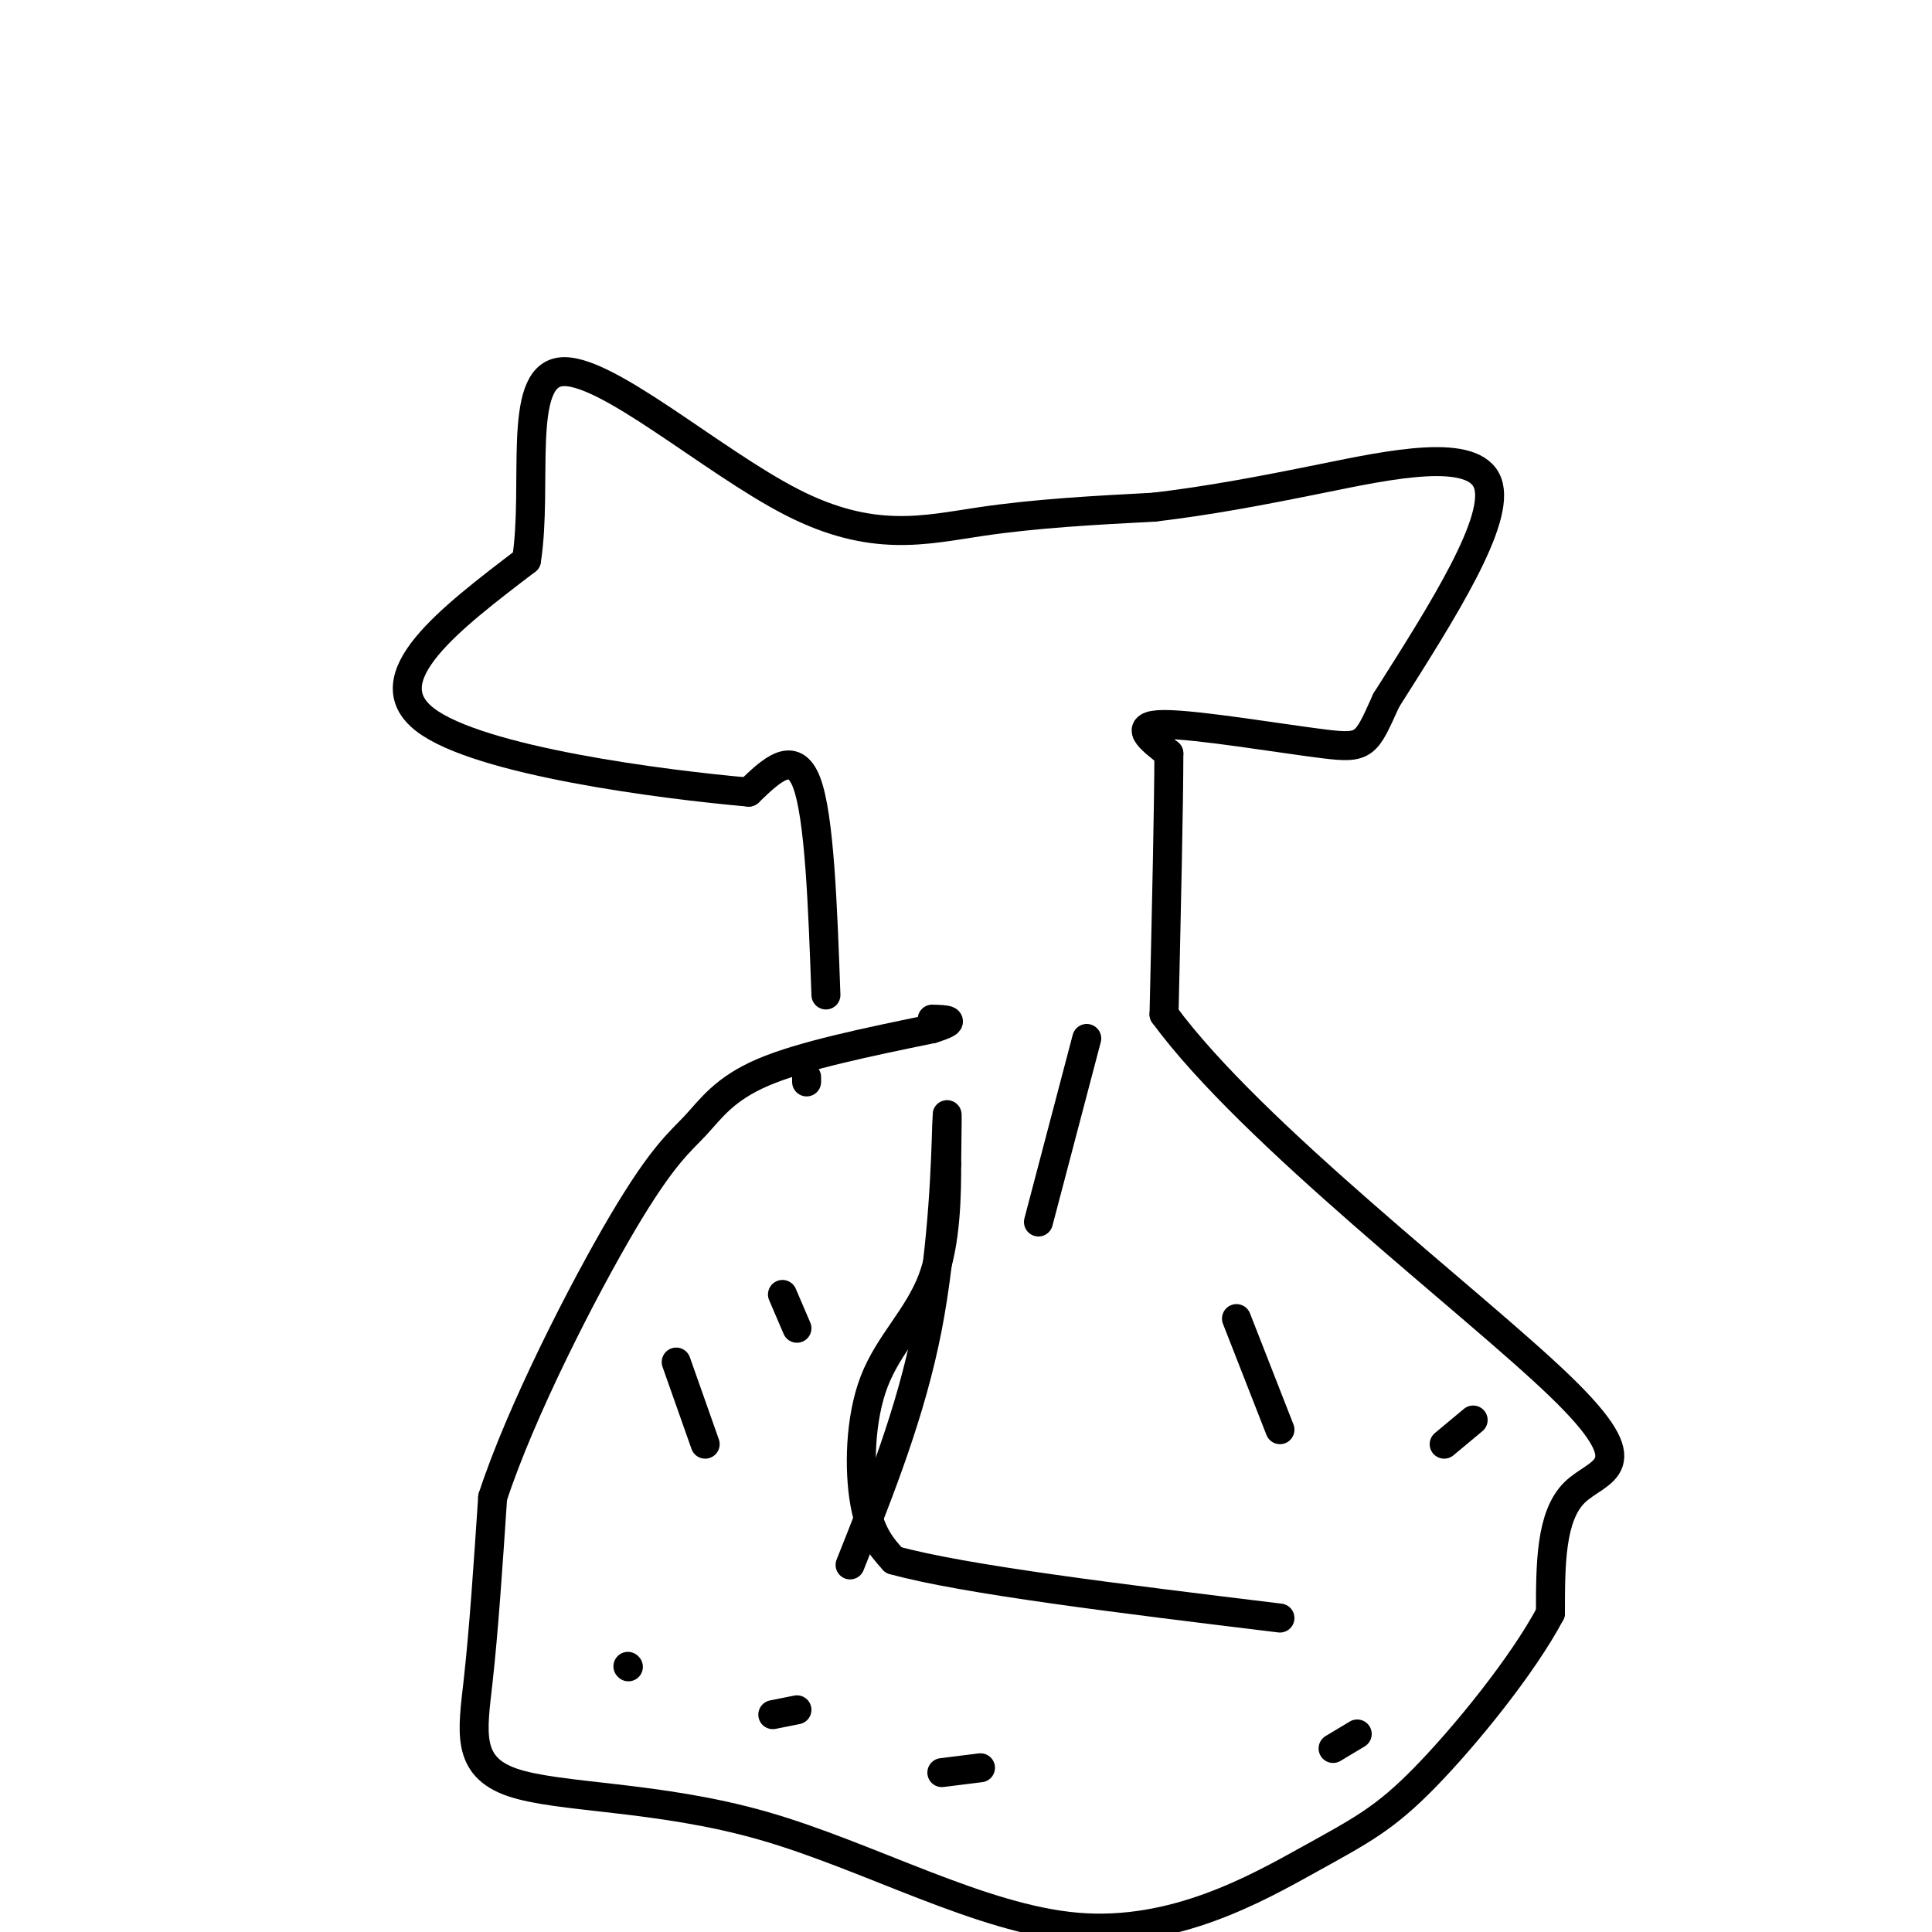 <svg viewBox='0 0 400 400' version='1.1' xmlns='http://www.w3.org/2000/svg' xmlns:xlink='http://www.w3.org/1999/xlink'><g fill='none' stroke='#000000' stroke-width='6' stroke-linecap='round' stroke-linejoin='round'><path d='M171,206c-0.667,-18.500 -1.333,-37.000 -4,-44c-2.667,-7.000 -7.333,-2.500 -12,2'/><path d='M155,164c-17.689,-1.556 -55.911,-6.444 -67,-15c-11.089,-8.556 4.956,-20.778 21,-33'/><path d='M109,116c2.432,-15.501 -1.987,-37.753 7,-39c8.987,-1.247 31.381,18.510 48,27c16.619,8.490 27.463,5.711 39,4c11.537,-1.711 23.769,-2.356 36,-3'/><path d='M239,105c11.214,-1.345 21.250,-3.208 35,-6c13.750,-2.792 31.214,-6.512 34,1c2.786,7.512 -9.107,26.256 -21,45'/><path d='M287,145c-4.214,9.310 -4.250,10.083 -13,9c-8.750,-1.083 -26.214,-4.024 -33,-4c-6.786,0.024 -2.893,3.012 1,6'/><path d='M242,156c0.000,10.000 -0.500,32.000 -1,54'/><path d='M241,210c18.155,24.762 64.042,59.667 82,77c17.958,17.333 7.988,17.095 3,22c-4.988,4.905 -4.994,14.952 -5,25'/><path d='M321,334c-5.762,10.849 -17.665,25.473 -26,34c-8.335,8.527 -13.100,10.957 -24,17c-10.900,6.043 -27.935,15.699 -48,14c-20.065,-1.699 -43.162,-14.754 -65,-21c-21.838,-6.246 -42.418,-5.681 -52,-9c-9.582,-3.319 -8.166,-10.520 -7,-21c1.166,-10.480 2.083,-24.240 3,-38'/><path d='M102,310c5.781,-17.722 18.735,-43.029 27,-57c8.265,-13.971 11.841,-16.608 15,-20c3.159,-3.392 5.903,-7.541 14,-11c8.097,-3.459 21.549,-6.230 35,-9'/><path d='M193,213c5.833,-1.833 2.917,-1.917 0,-2'/><path d='M176,324c6.311,-15.844 12.622,-31.689 16,-49c3.378,-17.311 3.822,-36.089 4,-42c0.178,-5.911 0.089,1.044 0,8'/><path d='M196,241c-0.003,5.761 -0.011,16.163 -3,24c-2.989,7.837 -8.959,13.110 -12,21c-3.041,7.890 -3.155,18.397 -2,25c1.155,6.603 3.577,9.301 6,12'/><path d='M185,323c14.333,4.000 47.167,8.000 80,12'/><path d='M140,282c0.000,0.000 6.000,17.000 6,17'/><path d='M162,268c0.000,0.000 3.000,7.000 3,7'/><path d='M167,223c0.000,0.000 0.000,1.000 0,1'/><path d='M225,215c0.000,0.000 -10.000,38.000 -10,38'/><path d='M256,273c0.000,0.000 9.000,23.000 9,23'/><path d='M305,294c0.000,0.000 -6.000,5.000 -6,5'/><path d='M281,359c0.000,0.000 -5.000,3.000 -5,3'/><path d='M203,366c0.000,0.000 -8.000,1.000 -8,1'/><path d='M165,354c0.000,0.000 -5.000,1.000 -5,1'/><path d='M130,345c0.000,0.000 0.100,0.100 0.1,0.1'/></g>
</svg>